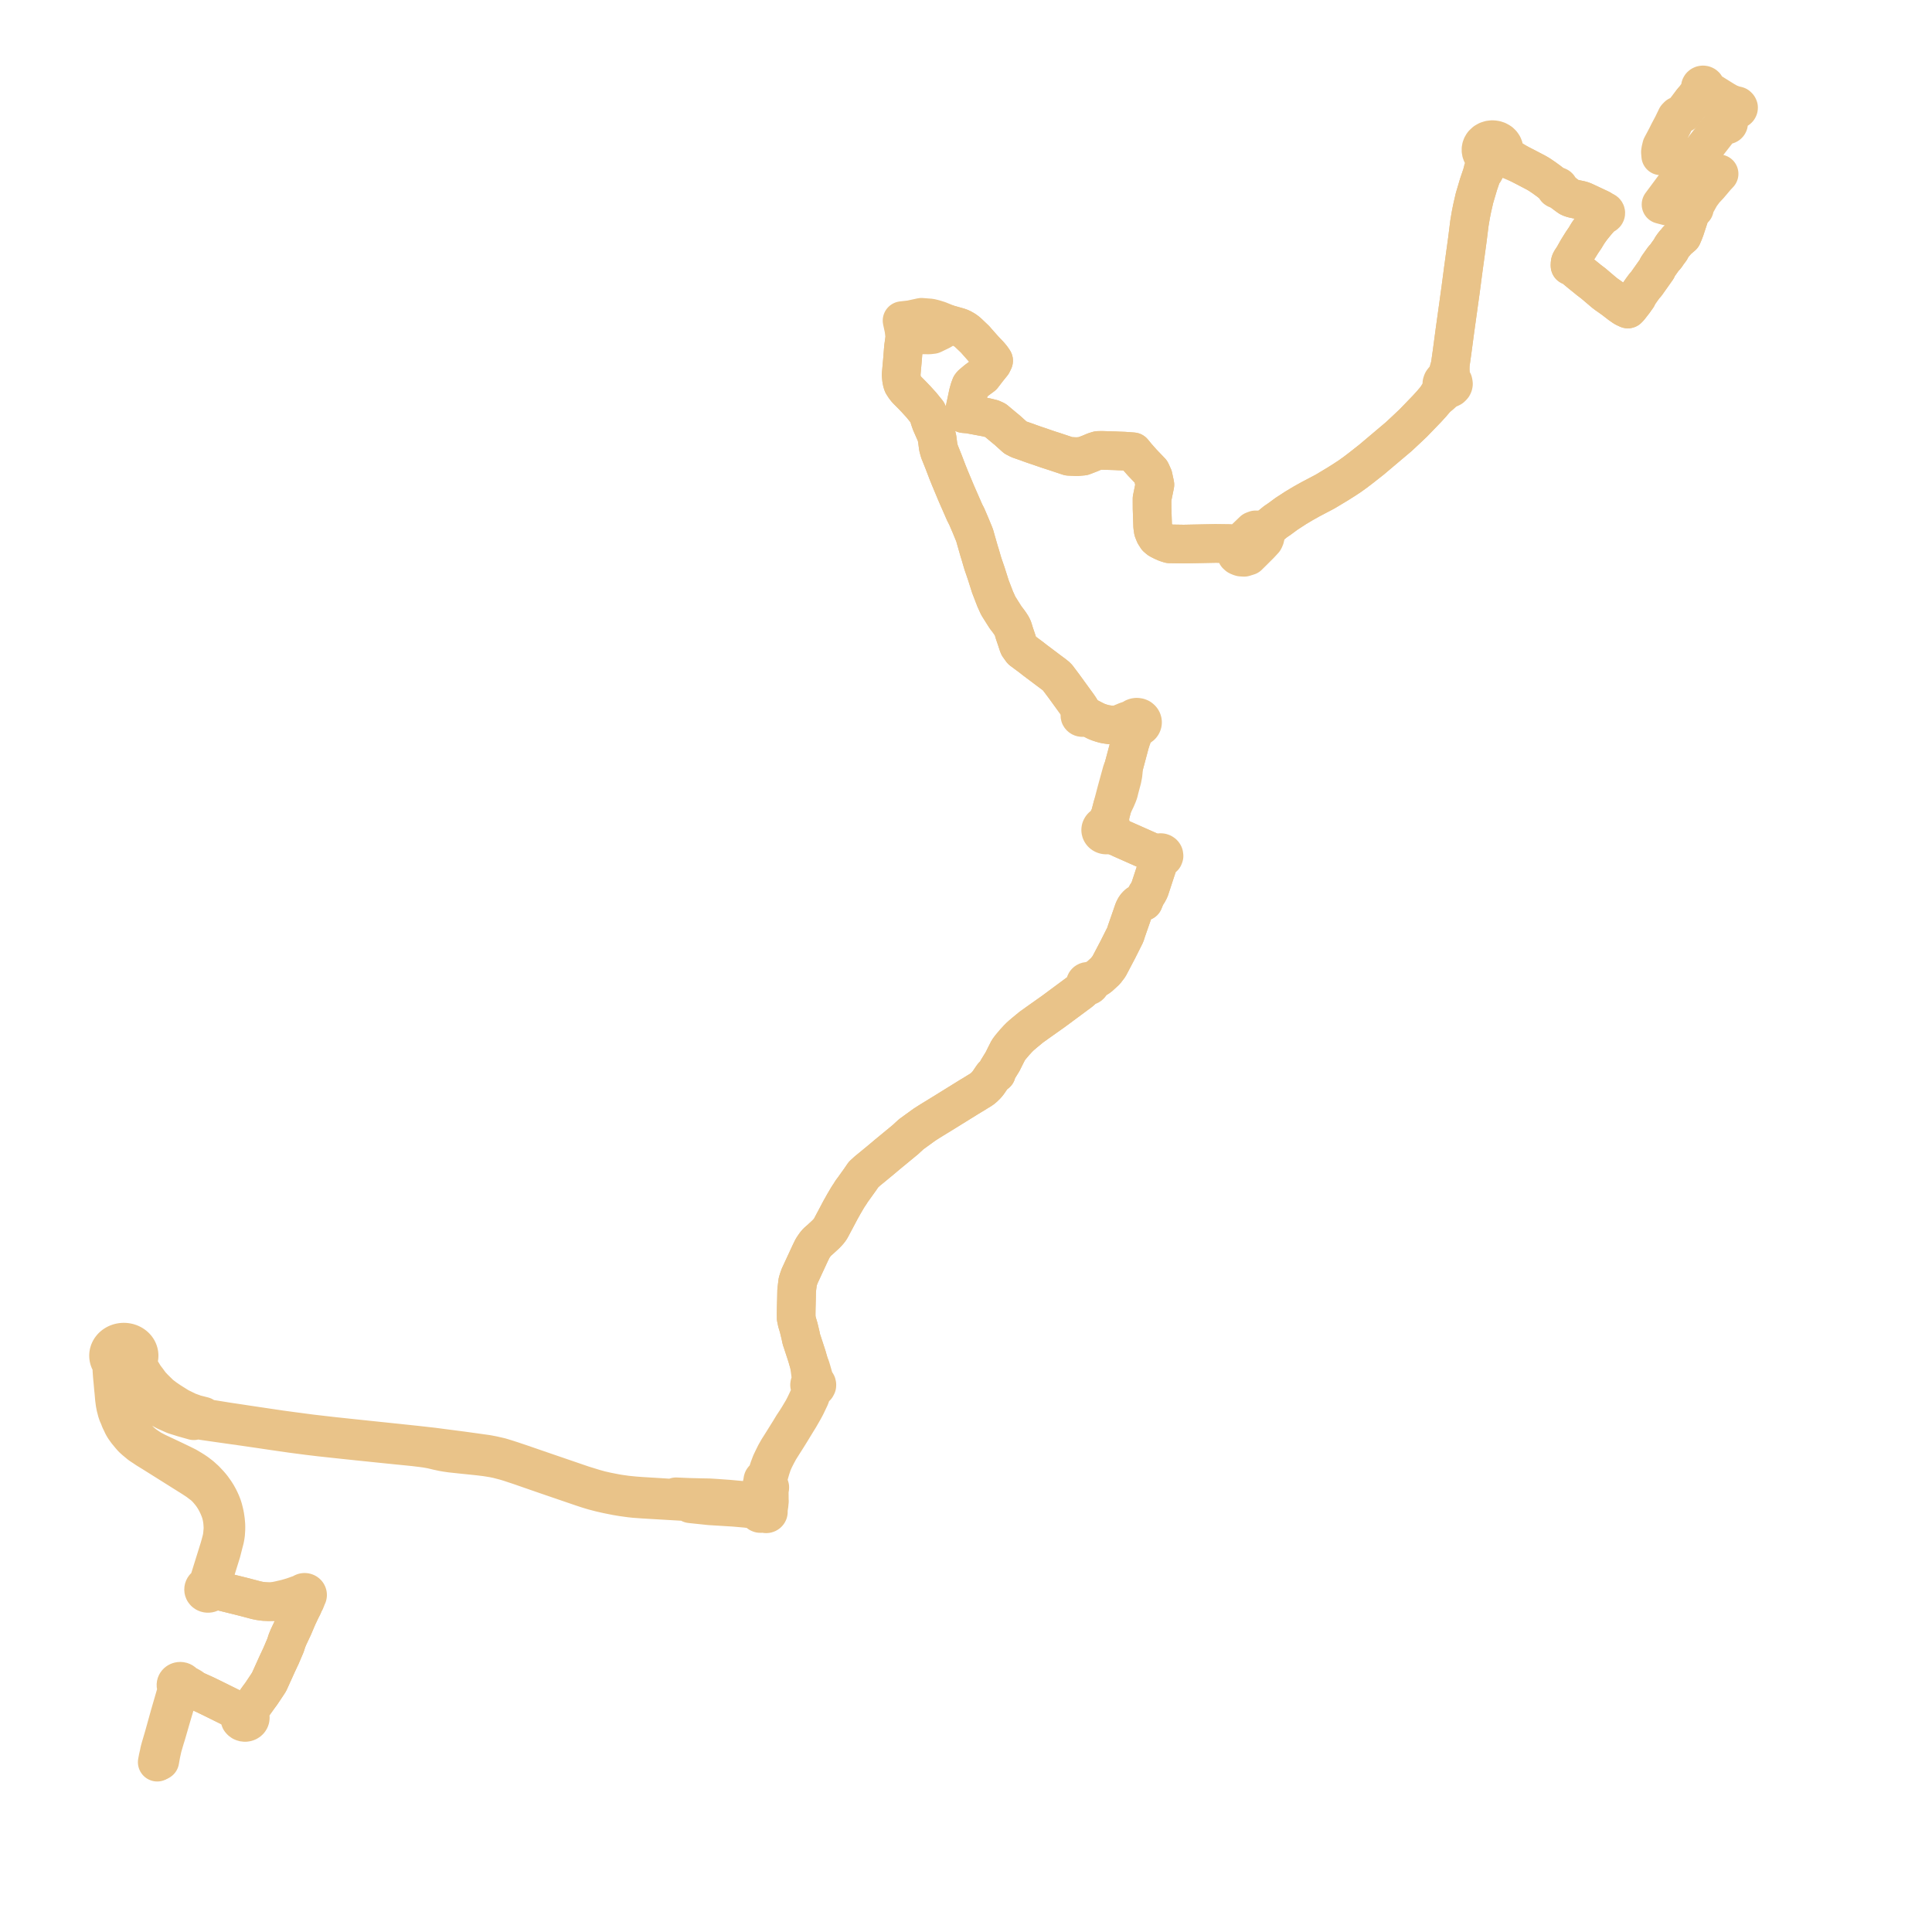     
<svg width="455.057" height="455.057" version="1.1"
     xmlns="http://www.w3.org/2000/svg">

  <title>Plan de ligne</title>
  <desc>Du 2013-08-26 au 9999-01-01</desc>

<path d='M 37.643 414.74 L 37.933 413.114 L 38.276 411.578 L 38.297 411.484 L 38.847 409.595 L 39.208 408.434 L 39.302 408.11 L 40.056 405.509 L 40.226 404.92 L 40.469 404.081 L 41.766 399.725 L 41.903 399.251 L 42.157 398.379 L 42.32 397.994 L 42.479 397.854 L 42.785 397.719 L 42.966 397.643 L 43.127 397.536 L 43.26 397.403 L 43.436 397.321 L 43.623 397.31 L 43.995 397.366 L 44.267 397.481 L 44.823 397.718 L 45.519 397.93 L 46.067 398.165 L 48.289 399.161 L 50.091 400.037 L 54.627 402.282 L 55.324 402.625 L 55.711 403.001 L 55.992 403.286 L 56.244 403.665 L 56.399 403.988 L 56.511 404.237 L 56.463 404.409 L 56.446 404.586 L 56.452 404.656 L 56.461 404.762 L 56.584 405.119 L 56.607 405.134 L 56.747 405.312 L 56.88 405.43 L 57.059 405.544 L 57.351 405.653 L 57.52 405.688 L 57.791 405.696 L 58.058 405.653 L 58.308 405.56 L 58.53 405.422 L 58.712 405.246 L 58.847 405.039 L 58.929 404.811 L 58.954 404.573 L 58.909 404.294 L 58.784 404.033 L 58.59 403.81 L 58.447 403.7 L 58.3 403.618 L 58.363 403.371 L 58.535 403.005 L 58.647 402.886 L 59.405 401.878 L 59.967 401.097 L 61.005 399.652 L 61.542 398.927 L 62.922 396.858 L 63.374 396.167 L 64.366 393.972 L 64.824 392.96 L 65.412 391.66 L 65.582 391.312 L 65.935 390.549 L 66.141 390.126 L 66.579 389.099 L 67.197 387.652 L 67.257 387.509 L 67.574 386.506 L 67.91 385.671 L 69.049 383.257 L 69.553 382.069 L 70.093 380.803 L 70.356 380.245 L 70.703 379.51 L 70.928 379.042 L 71.364 378.198 L 71.488 377.698 L 71.912 377.09 L 72.048 376.728 L 72.18 376.432 L 72.281 376.073 L 72.364 375.964 L 72.42 375.843 L 72.445 375.714 L 72.44 375.589 L 72.407 375.466 L 72.347 375.352 L 72.261 375.251 L 72.155 375.168 L 72.031 375.105 L 71.896 375.065 L 71.725 375.05 L 71.555 375.073 L 71.396 375.131 L 71.258 375.221 L 71.148 375.338 L 70.802 375.466 L 70.295 375.618 L 69.493 375.907 L 69.029 376.066 L 68.434 376.253 L 67.408 376.547 L 65.868 376.906 L 64.25 377.249 L 63.278 377.26 L 62.721 377.236 L 62.155 377.211 L 61.103 377.065 L 60.346 376.907 L 57.721 376.212 L 56.723 375.958 L 55.79 375.727 L 52.065 374.808 L 51.541 374.677 L 50.628 374.36 L 50.278 374.234 L 49.936 374.022 L 49.873 373.915 L 49.794 373.816 L 49.856 373.296 L 49.899 373.07 L 50.022 372.428 L 51.029 369.186 L 52.148 365.583 L 52.617 363.742 L 52.933 362.54 L 53.046 361.935 L 53.138 361.329 L 53.208 360.233 L 53.215 359.683 L 53.203 359.136 L 53.118 358.133 L 52.974 357.136 L 52.885 356.649 L 52.773 356.166 L 52.562 355.337 L 52.353 354.689 L 52.105 354.05 L 51.957 353.719 L 51.82 353.411 L 51.511 352.787 L 51.117 352.08 L 50.684 351.391 L 50.005 350.438 L 49.632 349.976 L 49.243 349.525 L 48.32 348.548 L 47.338 347.661 L 46.279 346.847 L 45.717 346.468 L 45.147 346.113 L 44.017 345.439 L 42.865 344.866 L 40.909 343.924 L 38.235 342.664 L 36.899 342.033 L 36.244 341.694 L 35.63 341.373 L 34.977 340.943 L 34.354 340.525 L 33.772 340.089 L 33.225 339.621 L 32.23 338.66 L 31.319 337.697 L 30.756 337 L 30.412 336.535 L 30.234 336.333 L 30.13 336.183 L 30.056 336.068 L 29.79 335.628 L 29.515 335.168 L 29.137 334.464 L 28.479 333.297 L 28.075 332.209 L 27.754 330.994 L 27.605 329.832 L 27.545 329.287 L 27.381 327.784 L 27.28 326.652 L 27.035 323.985 L 27.033 323.518 L 27.114 323.128 L 27.31 322.895 L 27.704 322.591 L 28.047 322.333 L 28.274 322.391 L 28.505 322.436 L 28.738 322.467 L 29.017 322.672 L 29.15 322.796 L 29.222 322.895 L 29.524 323.301 L 29.976 324.097 L 30.491 324.907 L 31.029 325.663 L 31.609 326.445 L 32.217 327.192 L 32.812 327.845 L 34.302 329.356 L 35.449 330.302 L 36.746 331.127 L 39.015 332.365 L 41.055 333.273 L 43.173 333.94 L 45.653 334.637 L 46.471 334.387 L 47.704 334.619 L 49.796 334.921 L 51.815 335.212 L 54.782 335.633 L 57.372 335.998 L 60.971 336.521 L 64.031 336.975 L 68.66 337.643 L 72.5 338.146 L 75.316 338.482 L 76.497 338.61 L 78.406 338.818 L 81.387 339.136 L 84.226 339.434 L 88.843 339.912 L 93.615 340.399 L 96.005 340.636 L 97.496 340.788 L 99.424 341.022 L 100.445 341.161 L 101.685 341.387 L 103.023 341.707 L 104.282 341.978 L 105.095 342.121 L 106.246 342.286 L 108.871 342.565 L 112.563 342.946 L 114.416 343.168 L 116.244 343.462 L 117.247 343.674 L 118.272 343.941 L 119.116 344.164 L 120.029 344.443 L 122.236 345.176 L 122.525 345.272 L 125.485 346.3 L 128.589 347.377 L 137.03 350.266 L 138.485 350.745 L 139.711 351.117 L 141.481 351.58 L 143.144 351.955 L 145.163 352.357 L 146.608 352.599 L 148.314 352.835 L 149.441 352.957 L 151.512 353.107 L 155.135 353.322 L 159.721 353.589 L 161.924 353.72 L 162.619 354.194 L 163.592 354.298 L 166.587 354.611 L 167.196 354.675 L 173.007 355.032 L 175.714 355.272 L 176.438 355.358 L 177.342 355.541 L 177.92 355.718 L 178.192 355.848 L 178.591 356.011 L 178.619 356.169 L 178.704 356.309 L 178.836 356.417 L 179.001 356.479 L 179.181 356.491 L 179.309 356.466 L 179.427 356.415 L 179.875 356.45 L 180.141 356.464 L 180.274 356.526 L 180.458 356.556 L 180.567 356.543 L 180.703 356.498 L 180.821 356.422 L 180.911 356.321 L 180.963 356.213 L 180.982 356.098 L 180.969 355.982 L 180.918 355.862 L 180.98 355.459 L 181.022 355.193 L 181.119 354.566 L 181.165 354.267 L 181.172 354.084 L 181.12 353.836 L 181.19 353.727 L 181.225 353.604 L 181.221 353.478 L 181.173 353.346 L 181.084 353.233 L 181.2 353.016 L 181.2 352.831 L 181.199 352.464 L 181.189 351.631 L 181.211 350.939 L 181.194 350.678 L 181.268 350.568 L 181.309 350.445 L 181.313 350.307 L 181.275 350.174 L 181.197 350.055 L 181.095 349.964 L 180.994 349.909 L 180.883 349.873 L 180.765 349.354 L 180.673 349.073 L 180.781 348.94 L 180.837 348.782 L 180.835 348.617 L 180.775 348.461 L 180.938 348.039 L 181.245 346.943 L 181.53 345.945 L 181.952 344.679 L 182.393 343.682 L 182.738 343.003 L 182.947 342.592 L 183.556 341.465 L 184.414 340.101 L 185.298 338.712 L 186.248 337.189 L 187.036 335.891 L 187.856 334.548 L 188.276 333.873 L 188.593 333.323 L 188.632 333.254 L 189.027 332.567 L 189.286 332.118 L 189.825 331.113 L 190.769 329.138 L 191.032 328.416 L 191.31 327.621 L 191.45 327.335 L 191.466 327.303 L 191.597 327.106 L 191.735 326.939 L 192.021 326.831 L 192.245 326.641 L 192.398 326.346 L 192.408 326.168 L 192.361 325.945 L 192.242 325.745 L 192.062 325.583 L 191.923 325.298 L 191.81 325.014 L 191.64 324.496 L 191.134 322.727 L 190.915 322.002 L 190.597 321.273 L 190.327 320.353 L 190.032 319.333 L 189.036 316.299 L 188.98 316.118 L 188.759 315.471 L 188.562 314.534 L 188.133 312.734 L 187.737 311.418 L 187.532 310.459 L 187.528 309.814 L 187.525 309.396 L 187.546 307.962 L 187.57 307.053 L 187.574 306.883 L 187.599 305.952 L 187.64 303.939 L 187.885 301.927 L 188.104 301.22 L 188.35 300.532 L 189.355 298.362 L 190.862 295.108 L 191.257 294.295 L 191.477 293.895 L 191.735 293.515 L 192.091 293.007 L 192.492 292.547 L 193.087 292.035 L 194.45 290.785 L 195.09 290.113 L 195.457 289.648 L 195.7 289.26 L 196.297 288.136 L 197.13 286.569 L 198.072 284.789 L 198.179 284.615 L 198.76 283.571 L 199.635 282.082 L 199.991 281.523 L 200.118 281.352 L 200.335 281.018 L 200.526 280.674 L 200.955 280.102 L 202.102 278.505 L 202.667 277.709 L 203.384 276.66 L 204.32 275.801 L 204.668 275.519 L 205.299 275.005 L 206.376 274.116 L 206.488 274.023 L 206.826 273.745 L 207.598 273.109 L 208.195 272.604 L 209.01 271.916 L 209.464 271.542 L 209.57 271.454 L 209.745 271.31 L 213.25 268.426 L 213.806 267.912 L 214.628 267.154 L 215.896 266.237 L 216.794 265.587 L 217.763 264.884 L 218.787 264.229 L 219.816 263.591 L 221.592 262.503 L 221.87 262.335 L 227.576 258.799 L 228.566 258.185 L 229.199 257.814 L 229.61 257.558 L 230.148 257.222 L 231.003 256.701 L 231.396 256.431 L 231.762 256.116 L 232.364 255.534 L 232.81 254.971 L 233.724 253.624 L 233.903 253.387 L 234.144 253.178 L 234.686 252.781 L 234.796 252.332 L 234.934 252.012 L 236.152 250.031 L 236.851 248.627 L 237.194 247.948 L 237.492 247.359 L 237.999 246.675 L 238.174 246.466 L 238.983 245.507 L 239.789 244.628 L 240.21 244.205 L 240.628 243.829 L 241.452 243.128 L 242.007 242.671 L 242.902 241.934 L 244.458 240.82 L 245.886 239.809 L 248.103 238.239 L 250.193 236.692 L 250.693 236.322 L 252.539 234.955 L 254.312 233.642 L 254.74 233.287 L 255.42 232.452 L 255.938 232.149 L 255.981 232.168 L 256.076 232.2 L 256.172 232.218 L 256.267 232.221 L 256.36 232.212 L 256.448 232.192 L 256.527 232.161 L 256.612 232.115 L 256.679 232.064 L 256.749 231.991 L 256.8 231.913 L 256.841 231.817 L 256.861 231.698 L 256.854 231.596 L 256.833 231.517 L 256.79 231.424 L 256.721 231.334 L 257.117 231.136 L 257.619 230.885 L 258.893 230.078 L 260.374 228.721 L 261.216 227.623 L 263.332 223.591 L 265.054 220.157 L 265.364 219.187 L 266.537 215.824 L 266.857 214.886 L 267.041 214.367 L 267.271 213.895 L 267.456 213.593 L 267.682 213.307 L 268.05 212.962 L 268.478 212.738 L 268.619 212.671 L 269.348 212.334 L 269.547 211.843 L 269.606 211.697 L 269.676 211.526 L 269.993 210.85 L 270.404 210.216 L 270.774 209.509 L 271.704 206.678 L 272.933 202.935 L 273.066 202.446 L 273.234 202.252 L 273.496 202.251 L 273.744 202.176 L 274.077 201.874 L 274.173 201.615 L 274.127 201.286 L 274.049 201.149 L 274.009 201.105 L 273.94 201.029 L 273.758 200.907 L 273.544 200.834 L 273.315 200.817 L 273.162 200.837 L 273.016 200.882 L 272.882 200.951 L 272.731 201.074 L 272.62 201.227 L 271.766 200.933 L 271.348 200.752 L 266.122 198.429 L 264.161 197.56 L 263.474 197.221 L 262.78 196.649 L 262.357 196.165 L 261.931 195.522 L 261.931 195.467 L 261.926 195.384 L 261.915 195.306 L 261.896 195.217 L 261.878 195.161 L 261.849 195.082 L 261.816 195.01 L 261.771 194.928 L 261.701 194.827 L 261.627 194.74 L 261.602 194.524 L 261.472 194.135 L 261.432 193.706 L 261.432 193.089 L 261.404 192.302 L 262.04 189.877 L 262.869 188.164 L 263.282 187.187 L 263.476 186.652 L 263.714 185.681 L 263.883 185.048 L 264.3 183.486 L 264.502 182.441 L 264.584 181.668 L 264.621 180.769 L 265.287 178.271 L 265.404 177.832 L 265.685 176.779 L 266.166 174.978 L 266.76 173.33 L 267.089 172.626 L 267.49 172.044 L 267.904 171.62 L 268.228 171.252 L 268.442 171.161 L 268.635 171.038 L 268.802 170.888 L 268.936 170.715 L 269.033 170.523 L 269.092 170.32 L 269.109 170.111 L 269.084 169.902 L 269.019 169.7 L 268.915 169.511 L 268.776 169.341 L 268.509 169.119 L 268.222 168.997 L 268.031 168.954 L 267.879 168.942 L 267.714 168.928 L 267.398 168.969 L 267.101 169.074 L 266.84 169.236 L 266.701 169.363 L 266.393 169.49 L 265.233 169.892 L 265 169.991 L 263.57 170.598 L 262.915 170.741 L 262.256 170.812 L 261.431 170.732 L 260.624 170.618 L 260.011 170.498 L 259.414 170.324 L 258.748 170.105 L 258.11 169.843 L 257.151 169.348 L 256.117 168.82 L 255.511 168.564 L 255.516 168.492 L 255.511 168.421 L 255.493 168.351 L 255.465 168.283 L 255.427 168.22 L 255.379 168.162 L 255.323 168.11 L 255.259 168.066 L 255.188 168.03 L 255.113 168.003 L 255.033 167.985 L 254.952 167.978 L 254.871 167.981 L 254.791 167.993 L 254.713 168.016 L 254.597 167.354 L 254.499 167.074 L 254.403 166.912 L 254.219 166.62 L 253.976 166.262 L 250.622 161.64 L 249.133 159.657 L 248.941 159.426 L 248.732 159.25 L 248.265 158.871 L 247.069 157.981 L 245.354 156.692 L 243.755 155.489 L 242.801 154.743 L 241.757 153.969 L 240.671 153.158 L 240.369 152.74 L 239.953 152.163 L 239.82 151.832 L 239.423 150.621 L 238.934 149.182 L 238.741 148.54 L 238.585 148.042 L 238.431 147.69 L 238.258 147.369 L 238.035 147.023 L 237.79 146.657 L 237.712 146.551 L 237.552 146.335 L 237.454 146.201 L 237.358 146.071 L 236.822 145.378 L 236.768 145.285 L 236.334 144.6 L 236.098 144.227 L 235.609 143.448 L 235.577 143.398 L 235.13 142.686 L 234.413 141.112 L 234.16 140.454 L 233.278 138.165 L 232.858 136.843 L 232.277 135.014 L 231.509 132.781 L 231.333 132.194 L 230.841 130.497 L 230.647 129.896 L 230.524 129.468 L 230.16 128.198 L 229.921 127.364 L 229.846 127.097 L 229.588 126.179 L 229.453 125.815 L 228.555 123.635 L 227.692 121.627 L 227.376 121.016 L 227.233 120.741 L 225.238 116.185 L 224.319 113.984 L 223.731 112.576 L 223.509 112.02 L 223.194 111.248 L 222.241 108.752 L 221.286 106.372 L 220.997 105.331 L 220.932 104.829 L 220.732 103.284 L 220.51 102.377 L 219.951 101.11 L 219.303 99.639 L 218.971 98.691 L 218.706 97.762 L 218.408 97.109 L 217.283 95.721 L 217.036 95.416 L 215.814 94.074 L 215.675 93.921 L 214.82 93.03 L 213.532 91.734 L 213.051 91.109 L 212.636 90.459 L 212.488 90.023 L 212.35 89.342 L 212.284 88.631 L 212.251 88.281 L 212.274 88.019 L 212.403 86.538 L 212.556 84.87 L 212.622 84.032 L 212.743 82.51 L 212.805 81.786 L 213.032 80.149 L 213.096 79.695 L 213.132 79.445 L 213.034 78.163 L 212.952 77.755 L 212.803 77.069 L 212.465 75.518 L 212.623 75.5 L 214.465 75.293 L 215.761 75.01 L 217.028 74.734 L 219.119 74.895 L 220 75.109 L 221.084 75.444 L 223.315 76.346 L 224.438 76.665 L 225.824 77.059 L 226.389 77.267 L 227.199 77.716 L 227.822 78.174 L 228.126 78.454 L 228.293 78.613 L 229.703 79.954 L 230.043 80.355 L 231.766 82.301 L 233.011 83.609 L 233.553 84.25 L 234.038 84.955 L 233.709 85.634 L 232.623 86.979 L 231.728 88.148 L 231.433 88.534 L 230.026 89.571 L 228.875 90.544 L 228.643 90.837 L 228.407 91.477 L 228.337 91.671 L 228.07 92.612 L 227.716 94.276 L 227.167 96.849 L 227.042 97.437 L 228.201 97.532 L 230.369 97.937 L 232.344 98.306 L 233.675 98.633 L 234.043 98.802 L 234.429 98.979 L 235.148 99.58 L 236.536 100.74 L 237.186 101.27 L 237.664 101.7 L 239.157 103.047 L 240.02 103.489 L 242.087 104.207 L 242.526 104.379 L 242.85 104.492 L 243.779 104.818 L 244.351 105.007 L 245.111 105.263 L 245.309 105.337 L 246.061 105.596 L 247.027 105.925 L 248.341 106.346 L 250.258 106.984 L 251.738 107.477 L 252.027 107.49 L 253.63 107.564 L 255.093 107.44 L 256.711 106.817 L 256.849 106.758 L 257.8 106.356 L 258.625 106.098 L 259.239 106.085 L 259.712 106.084 L 261.34 106.133 L 262.709 106.175 L 263.524 106.216 L 264.764 106.257 L 266.866 106.413 L 267.753 107.496 L 269.027 108.937 L 270.396 110.367 L 271.084 111.086 L 271.614 112.246 L 272.021 114.16 L 271.346 117.456 L 271.348 118.012 L 271.354 119.798 L 271.497 123.987 L 271.637 124.961 L 271.997 125.846 L 272.482 126.605 L 273.007 127.045 L 273.756 127.435 L 274.583 127.808 L 275.45 128.091 L 278.837 128.143 L 286.308 127.999 L 289.598 128.044 L 290.529 128.35 L 291.406 128.638 L 290.989 129.417 L 291.011 130.106 L 291.289 130.677 L 291.571 130.928 L 291.91 131.093 L 292.305 131.221 L 293.028 131.268 L 293.318 131.177 L 294.004 130.964 L 295.106 129.875 L 296.763 128.221 L 297.713 127.197 L 297.881 126.865 L 297.997 126.512 L 298.025 126.332 L 297.958 125.83 L 297.654 125.353 L 298.384 124.541 L 300.431 122.874 L 301.005 122.486 L 301.327 122.269 L 303.032 121.011 L 305.222 119.589 L 306.909 118.579 L 308.658 117.601 L 312.147 115.762 L 312.609 115.485 L 315.056 114.013 L 316.486 113.113 L 317.887 112.195 L 319.223 111.235 L 320.503 110.261 L 323.025 108.278 L 327.416 104.571 L 329.451 102.853 L 331.155 101.262 L 332.881 99.63 L 336.091 96.305 L 337.194 95.095 L 338.24 93.858 L 339.335 92.968 L 339.969 92.388 L 340.716 91.798 L 340.926 91.547 L 341.263 91.524 L 341.539 91.447 L 341.693 91.366 L 341.821 91.299 L 342.031 91.095 L 342.186 90.918 L 342.295 90.681 L 342.344 90.441 L 342.309 90.177 L 342.259 89.926 L 342.124 89.694 L 341.975 89.528 L 341.782 89.396 L 341.754 88.994 L 341.702 88.55 L 341.679 88.369 L 341.663 88.245 L 341.576 86.028 L 341.847 84.11 L 342.015 82.923 L 342.703 77.762 L 343.384 72.885 L 343.823 69.715 L 344.045 68.112 L 344.648 63.533 L 345.619 56.452 L 345.993 53.458 L 346.109 52.533 L 346.451 50.521 L 346.748 49.038 L 347.295 46.655 L 347.613 45.581 L 348.248 43.436 L 349.04 41.1 L 349.119 40.867 L 349.384 40.636 L 349.61 40.353 L 350.188 39.242 L 350.469 38.689 L 350.747 38.275 L 350.929 38.066 L 351.143 37.882 L 351.556 37.687 L 352.125 37.63 L 352.668 37.469 L 353.161 37.212 L 353.639 37.133 L 354.024 37.113 L 354.323 37.21 L 354.562 37.292 L 355.59 37.655 L 357.883 38.63 L 359.215 39.31 L 359.854 39.647 L 360.076 39.763 L 361.772 40.646 L 362.5 41.071 L 362.885 41.322 L 363.684 41.869 L 364.757 42.646 L 365.261 43.039 L 366.236 43.8 L 366.497 44.007 L 366.426 44.107 L 366.397 44.231 L 366.422 44.355 L 366.496 44.463 L 366.61 44.54 L 366.747 44.575 L 366.89 44.563 L 367.018 44.507 L 367.256 44.694 L 368.757 45.812 L 369.149 46.104 L 369.643 46.454 L 370.175 46.682 L 370.618 46.794 L 371.359 46.956 L 372.161 47.117 L 372.705 47.274 L 373.175 47.462 L 375.085 48.358 L 376.3 48.928 L 376.687 49.109 L 376.736 49.133 L 377.06 49.293 L 377.271 49.533 L 377.507 49.808 L 377.464 49.834 L 377.424 49.865 L 377.389 49.899 L 377.357 49.936 L 377.331 49.976 L 377.31 50.019 L 377.294 50.062 L 377.284 50.108 L 377.28 50.154 L 377.281 50.2 L 377.289 50.246 L 377.302 50.291 L 377.321 50.334 L 377.345 50.375 L 377.374 50.414 L 377.407 50.449 L 377.445 50.481 L 377.486 50.509 L 377.532 50.533 L 377.579 50.553 L 376.217 52.079 L 375.691 52.72 L 375.167 53.36 L 374.968 53.615 L 374.739 53.911 L 374.295 54.535 L 374.065 54.858 L 373.295 56.129 L 372.674 57.028 L 372.477 57.343 L 372.035 58.052 L 371.58 58.781 L 370.619 60.49 L 370.122 61.236 L 369.913 61.612 L 369.841 61.83 L 369.789 62.279 L 369.8 62.602 L 370.199 62.731 L 370.383 62.844 L 370.502 62.926 L 370.62 63.008 L 370.876 63.206 L 372.339 64.417 L 373.809 65.603 L 374.262 65.976 L 374.85 66.422 L 375.299 66.762 L 375.714 67.115 L 377.836 68.921 L 378.513 69.435 L 378.87 69.675 L 379.467 70.101 L 380.057 70.524 L 381.588 71.704 L 382.491 72.333 L 382.832 72.518 L 383.413 72.785 L 383.808 72.367 L 383.926 72.215 L 384.538 71.428 L 384.885 70.981 L 385.224 70.495 L 385.621 69.943 L 385.869 69.394 L 386.718 68.176 L 387.366 67.301 L 387.763 66.864 L 390.26 63.334 L 390.429 62.901 L 390.604 62.634 L 391.258 61.708 L 391.788 60.959 L 392.372 60.325 L 392.808 59.67 L 393.454 58.803 L 393.693 58.314 L 394.011 57.851 L 394.427 57.303 L 394.745 56.989 L 395.056 56.574 L 395.416 56.29 L 396.245 55.58 L 396.619 54.692 L 396.88 54.004 L 397.27 52.821 L 397.535 52.021 L 397.713 51.482 L 398.153 50.114 L 398.151 49.56 L 398.6 49.355 L 399.092 49.13 L 399.13 48.922 L 399.218 48.432 L 400.16 46.737 L 400.513 46.102 L 401.477 44.791 L 402.578 43.619 L 404.233 41.663 L 404.911 40.941 L 404.22 40.819 L 400.401 40.208 L 398.857 39.891 L 397.925 39.507 L 398.345 38.732 L 398.429 38.191 L 399.087 37.75 L 399.541 37.353 L 399.977 36.746 L 400.223 36.402 L 400.558 35.967 L 400.803 35.663 L 401.499 34.758 L 402.65 33.281 L 404.371 31.075 L 405.161 30.098 L 405.566 29.599 L 406.075 29.257 L 406.249 29.178 L 406.33 29.291 L 406.448 29.376 L 406.591 29.423 L 406.734 29.428 L 406.871 29.395 L 406.99 29.327 L 407.082 29.231 L 407.136 29.115 L 407.148 28.99 L 407.117 28.869 L 407.047 28.761 L 406.943 28.677 L 406.99 28.467 L 407.059 28.227 L 407.153 28.038 L 407.505 27.52 L 407.948 26.905 L 408.366 26.325 L 408.665 25.951 L 408.83 25.82 L 408.995 25.832 L 409.157 25.8 L 409.299 25.726 L 409.41 25.617 L 409.48 25.474 L 409.495 25.318 L 409.407 25.127 L 409.212 24.938 L 409.04 24.888 L 408.859 24.89 L 408.497 24.795 L 408.175 24.677 L 407.898 24.551 L 407.291 24.35 L 406.013 23.62 L 403.94 22.325 L 402.313 21.306 L 401.638 20.882 L 401.726 20.725 L 401.755 20.552 L 401.722 20.379 L 401.629 20.224 L 401.486 20.102 L 401.31 20.025 L 401.114 20 L 400.92 20.029 L 400.746 20.11 L 400.608 20.234 L 400.519 20.391 L 400.49 20.565 L 400.523 20.738 L 400.616 20.894 L 400.76 21.016 L 400.32 21.605 L 399.201 23.105 L 398.587 23.863' fill='transparent' stroke='#e9c389' stroke-linecap='round' stroke-linejoin='round' stroke-width='9.101'/><path d='M 398.587 23.863 L 398.138 24.416 L 396.403 26.702 L 395.887 26.95 L 395.211 27.275 L 394.864 27.634 L 393.992 29.442 L 393.1 31.121 L 392.667 31.99 L 392.518 32.29 L 392.175 32.935 L 392.064 33.144 L 391.367 34.456 L 391.174 35.255 L 391.087 35.815 L 391.124 36.26 L 391.161 36.709 L 391.523 36.693 L 392 36.671 L 393.491 36.638 L 393.671 36.634 L 395.149 36.581 L 395.684 36.629 L 396.191 36.792 L 397.922 37.874 L 398.429 38.191 L 398.345 38.732 L 397.925 39.507 L 396.682 41.065 L 394.085 44.319 L 392.248 46.794 L 391.963 47.177 L 391.234 48.16 L 392.487 48.489 L 392.966 48.613 L 393.589 48.724 L 394.401 48.889 L 394.773 48.963 L 394.955 48.997 L 396.575 49.307 L 397.516 49.496 L 398.151 49.56 L 398.153 50.114 L 397.713 51.482 L 397.27 52.821 L 396.88 54.004 L 396.619 54.692 L 396.245 55.58 L 395.416 56.29 L 395.056 56.574 L 394.745 56.989 L 394.427 57.303 L 394.011 57.851 L 393.693 58.314 L 393.607 58.49 L 393.454 58.803 L 392.808 59.67 L 392.372 60.325 L 391.788 60.959 L 390.604 62.634 L 390.429 62.901 L 390.26 63.334 L 388.823 65.366 L 387.763 66.864 L 387.366 67.301 L 386.718 68.176 L 385.869 69.394 L 385.621 69.943 L 385.224 70.495 L 384.885 70.981 L 383.926 72.215 L 383.808 72.367 L 383.413 72.785 L 382.832 72.518 L 382.491 72.333 L 381.588 71.704 L 380.057 70.524 L 379.467 70.101 L 378.87 69.675 L 378.513 69.435 L 377.836 68.921 L 375.299 66.762 L 374.85 66.422 L 374.262 65.976 L 373.809 65.603 L 372.339 64.417 L 370.876 63.206 L 370.62 63.008 L 370.502 62.926 L 370.383 62.844 L 370.199 62.731 L 369.8 62.602 L 369.789 62.279 L 369.841 61.83 L 369.913 61.612 L 370.122 61.236 L 370.309 60.955 L 370.619 60.49 L 371.58 58.781 L 372.035 58.052 L 372.477 57.343 L 372.674 57.028 L 373.295 56.129 L 373.893 55.142 L 374.065 54.858 L 374.295 54.535 L 374.739 53.911 L 374.968 53.615 L 375.167 53.36 L 375.691 52.72 L 376.217 52.079 L 377.579 50.553 L 377.632 50.568 L 377.687 50.578 L 377.743 50.582 L 377.798 50.58 L 377.854 50.573 L 377.907 50.56 L 377.959 50.541 L 378.008 50.517 L 378.054 50.487 L 378.096 50.453 L 378.132 50.414 L 378.163 50.373 L 378.189 50.328 L 378.208 50.281 L 378.22 50.232 L 378.226 50.182 L 378.224 50.132 L 378.217 50.082 L 378.202 50.034 L 378.18 49.984 L 378.15 49.937 L 378.113 49.894 L 378.072 49.856 L 378.024 49.822 L 377.972 49.795 L 377.916 49.773 L 377.858 49.758 L 377.798 49.749 L 377.738 49.748 L 377.677 49.753 L 377.618 49.765 L 377.561 49.783 L 377.507 49.808 L 377.271 49.533 L 377.06 49.293 L 376.736 49.133 L 376.687 49.109 L 376.3 48.928 L 375.085 48.358 L 373.175 47.462 L 372.705 47.274 L 372.161 47.117 L 371.359 46.956 L 370.618 46.794 L 370.175 46.682 L 369.643 46.454 L 369.149 46.104 L 368.757 45.812 L 367.256 44.694 L 367.018 44.507 L 367.099 44.434 L 367.151 44.341 L 367.17 44.24 L 367.154 44.139 L 367.105 44.046 L 367.026 43.97 L 366.898 43.91 L 366.753 43.896 L 366.613 43.93 L 366.497 44.007 L 366.236 43.8 L 364.757 42.646 L 363.684 41.869 L 362.885 41.322 L 362.5 41.071 L 361.772 40.646 L 359.854 39.647 L 359.215 39.31 L 358.171 38.777 L 357.883 38.63 L 355.78 37.361 L 354.932 36.751 L 354.8 36.624 L 354.573 36.366 L 354.399 36.054 L 354.242 35.533 L 354.247 35.088 L 354.159 34.649 L 354.068 34.438 L 353.98 34.232 L 353.716 33.852 L 353.369 33.513 L 352.954 33.239 L 352.488 33.039 L 351.987 32.921 L 351.47 32.888 L 350.885 32.958 L 350.331 33.137 L 349.833 33.416 L 349.33 33.883 L 349.11 34.203 L 348.948 34.549 L 348.849 34.914 L 348.816 35.287 L 348.849 35.66 L 348.948 36.024 L 349.109 36.37 L 349.402 36.775 L 349.781 37.12 L 349.886 37.478 L 349.911 37.706 L 349.906 37.902 L 349.799 38.475 L 349.566 39.227 L 349.31 39.936 L 349.231 40.233 L 349.119 40.867 L 349.04 41.1 L 348.445 42.854 L 348.248 43.436 L 347.613 45.581 L 347.295 46.655 L 346.748 49.038 L 346.451 50.521 L 346.109 52.533 L 345.695 55.842 L 345.619 56.452 L 344.648 63.533 L 344.045 68.112 L 343.553 71.664 L 343.384 72.885 L 342.703 77.762 L 342.015 82.923 L 341.576 86.028 L 341.069 87.711 L 340.932 88.165 L 340.9 88.247 L 340.82 88.459 L 340.65 88.91 L 340.532 89.22 L 340.294 89.327 L 340.08 89.449 L 339.883 89.664 L 339.759 89.855 L 339.677 90.061 L 339.614 90.285 L 339.649 90.513 L 339.71 90.741 L 339.829 91.001 L 339.744 91.293 L 339.554 91.673 L 339.351 91.996 L 338.914 92.735 L 338.24 93.858 L 337.194 95.095 L 336.091 96.305 L 333.494 98.995 L 332.881 99.63 L 331.155 101.262 L 329.451 102.853 L 323.025 108.278 L 320.503 110.261 L 319.223 111.235 L 318.269 111.92 L 317.887 112.195 L 316.486 113.113 L 315.056 114.013 L 312.147 115.762 L 308.658 117.601 L 306.909 118.579 L 305.222 119.589 L 303.032 121.011 L 301.327 122.269 L 300.431 122.874 L 299.197 123.878 L 298.384 124.541 L 297.654 125.353 L 297.165 124.993 L 296.579 124.806 L 295.722 124.801 L 295.194 125 L 291.406 128.638 L 289.598 128.044 L 287.322 128.013 L 286.308 127.999 L 278.837 128.143 L 275.45 128.091 L 274.583 127.808 L 273.756 127.435 L 273.007 127.045 L 272.482 126.605 L 271.997 125.846 L 271.637 124.961 L 271.497 123.987 L 271.354 119.798 L 271.348 118.012 L 271.346 117.456 L 272.021 114.16 L 271.614 112.246 L 271.084 111.086 L 269.027 108.937 L 267.753 107.496 L 267.379 107.039 L 266.866 106.413 L 264.764 106.257 L 263.524 106.216 L 262.709 106.175 L 259.712 106.084 L 259.239 106.085 L 258.625 106.098 L 257.8 106.356 L 256.849 106.758 L 256.711 106.817 L 255.748 107.188 L 255.093 107.44 L 253.63 107.564 L 252.027 107.49 L 251.738 107.477 L 250.258 106.984 L 248.341 106.346 L 247.027 105.925 L 246.061 105.596 L 245.309 105.337 L 245.111 105.263 L 244.351 105.007 L 243.779 104.818 L 242.85 104.492 L 242.526 104.379 L 242.087 104.207 L 240.02 103.489 L 239.157 103.047 L 237.664 101.7 L 237.186 101.27 L 236.536 100.74 L 235.148 99.58 L 234.429 98.979 L 233.675 98.633 L 232.344 98.306 L 230.369 97.937 L 228.201 97.532 L 227.042 97.437 L 227.167 96.849 L 227.563 94.994 L 228.07 92.612 L 228.337 91.671 L 228.407 91.477 L 228.643 90.837 L 228.875 90.544 L 230.026 89.571 L 231.433 88.534 L 231.728 88.148 L 232.623 86.979 L 232.872 86.671 L 233.709 85.634 L 234.038 84.955 L 233.553 84.25 L 233.011 83.609 L 231.766 82.301 L 230.043 80.355 L 229.703 79.954 L 229.393 79.66 L 228.293 78.613 L 228.126 78.454 L 227.822 78.174 L 227.199 77.716 L 226.389 77.267 L 225.824 77.059 L 224.438 76.665 L 223.315 76.346 L 222.779 77.131 L 221.633 77.846 L 220.622 78.335 L 219.763 78.75 L 219.682 78.789 L 218.872 78.885 L 217.411 78.879 L 214.067 78.184 L 213.458 78.129 L 213.034 78.163 L 213.132 79.445 L 213.096 79.695 L 213.032 80.149 L 212.958 80.678 L 212.805 81.786 L 212.743 82.51 L 212.622 84.032 L 212.556 84.87 L 212.403 86.538 L 212.274 88.019 L 212.251 88.281 L 212.35 89.342 L 212.488 90.023 L 212.636 90.459 L 213.051 91.109 L 213.532 91.734 L 214.82 93.03 L 215.675 93.921 L 215.814 94.074 L 217.036 95.416 L 217.283 95.721 L 218.408 97.109 L 218.706 97.762 L 218.971 98.691 L 219.303 99.639 L 220.51 102.377 L 220.732 103.284 L 220.932 104.829 L 220.997 105.331 L 221.286 106.372 L 222.241 108.752 L 222.89 110.451 L 223.194 111.248 L 223.509 112.02 L 223.731 112.576 L 225.238 116.185 L 227.233 120.741 L 227.376 121.016 L 227.692 121.627 L 228.555 123.635 L 228.705 123.998 L 229.453 125.815 L 229.588 126.179 L 229.846 127.097 L 229.921 127.364 L 230.524 129.468 L 230.647 129.896 L 230.841 130.497 L 231.333 132.194 L 231.509 132.781 L 232.277 135.014 L 232.858 136.843 L 233.082 137.548 L 233.278 138.165 L 234.413 141.112 L 235.13 142.686 L 235.577 143.398 L 235.609 143.448 L 236.098 144.227 L 236.334 144.6 L 236.768 145.285 L 236.822 145.378 L 237.358 146.071 L 237.454 146.201 L 237.712 146.551 L 237.79 146.657 L 238.035 147.023 L 238.258 147.369 L 238.431 147.69 L 238.585 148.042 L 238.741 148.54 L 238.934 149.182 L 239.116 149.717 L 239.423 150.621 L 239.82 151.832 L 239.953 152.163 L 240.671 153.158 L 241.757 153.969 L 242.801 154.743 L 243.755 155.489 L 247.069 157.981 L 248.265 158.871 L 248.732 159.25 L 248.941 159.426 L 249.133 159.657 L 250.622 161.64 L 253.976 166.262 L 254.219 166.62 L 254.403 166.912 L 254.499 167.074 L 254.597 167.354 L 254.713 168.016 L 254.634 168.051 L 254.561 168.096 L 254.497 168.15 L 254.443 168.213 L 254.4 168.282 L 254.37 168.356 L 254.353 168.433 L 254.349 168.512 L 254.359 168.59 L 254.382 168.666 L 254.419 168.738 L 254.467 168.804 L 254.526 168.863 L 254.593 168.912 L 254.668 168.952 L 254.748 168.982 L 254.833 169.001 L 254.918 169.008 L 255.003 169.005 L 255.086 168.99 L 255.166 168.965 L 255.242 168.93 L 255.31 168.886 L 255.371 168.834 L 255.422 168.774 L 255.463 168.708 L 255.493 168.638 L 255.511 168.564 L 256.117 168.82 L 256.699 169.117 L 257.151 169.348 L 258.11 169.843 L 258.748 170.105 L 259.414 170.324 L 260.011 170.498 L 260.624 170.618 L 261.431 170.732 L 262.256 170.812 L 262.915 170.741 L 263.57 170.598 L 265.23 170.474 L 265.816 170.494 L 266.135 170.548 L 266.414 170.633 L 266.544 170.687 L 266.668 170.857 L 267.065 171.15 L 266.988 171.493 L 266.882 171.928 L 266.798 172.192 L 266.669 172.761 L 266.166 174.978 L 265.685 176.779 L 265.404 177.832 L 264.815 180.041 L 264.621 180.769 L 264.261 181.64 L 263.261 185.271 L 262.992 186.26 L 262.917 186.537 L 262.04 189.877 L 261.404 192.302 L 261.08 192.841 L 260.742 193.538 L 260.557 193.838 L 260.365 194.067 L 260.012 194.424 L 259.945 194.455 L 259.849 194.506 L 259.777 194.553 L 259.743 194.575 L 259.653 194.646 L 259.567 194.728 L 259.511 194.791 L 259.452 194.868 L 259.386 194.974 L 259.328 195.097 L 259.303 195.164 L 259.281 195.245 L 259.26 195.353 L 259.251 195.467 L 259.252 195.537 L 259.26 195.631 L 259.283 195.75 L 259.326 195.881 L 259.36 195.959 L 259.4 196.033 L 259.435 196.09 L 259.488 196.163 L 259.527 196.211 L 259.587 196.275 L 259.655 196.338 L 259.744 196.409 L 259.865 196.486 L 259.94 196.525 L 260.035 196.568 L 260.127 196.601 L 260.217 196.627 L 260.315 196.649 L 260.396 196.662 L 260.516 196.673 L 260.632 196.674 L 260.752 196.666 L 260.837 196.654 L 260.916 196.639 L 260.997 196.619 L 261.1 196.586 L 261.227 196.533 L 261.8 196.724 L 262.425 196.875 L 263.474 197.221 L 264.161 197.56 L 266.122 198.429 L 270.849 200.525 L 271.348 200.752 L 271.766 200.933 L 272.62 201.227 L 272.543 201.486 L 272.555 201.581 L 272.577 201.751 L 272.718 201.988 L 272.948 202.163 L 273.234 202.252 L 273.066 202.446 L 272.933 202.935 L 272.729 203.558 L 270.843 209.299 L 270.774 209.509 L 270.404 210.216 L 269.993 210.85 L 269.676 211.526 L 269.606 211.697 L 269.547 211.843 L 269.348 212.334 L 268.619 212.671 L 268.478 212.738 L 268.05 212.962 L 267.682 213.307 L 267.456 213.593 L 267.271 213.895 L 267.182 214.077 L 267.041 214.367 L 266.857 214.886 L 266.537 215.824 L 265.364 219.187 L 265.054 220.157 L 263.967 222.326 L 263.332 223.591 L 261.216 227.623 L 260.525 228.524 L 260.374 228.721 L 258.893 230.078 L 257.619 230.885 L 257.117 231.136 L 256.721 231.334 L 256.698 231.31 L 256.607 231.238 L 256.536 231.199 L 256.429 231.159 L 256.335 231.14 L 256.239 231.135 L 256.124 231.145 L 256.036 231.167 L 255.934 231.209 L 255.873 231.246 L 255.808 231.296 L 255.715 231.403 L 255.678 231.469 L 255.655 231.526 L 255.636 231.6 L 255.63 231.676 L 255.633 231.732 L 255.647 231.806 L 255.672 231.875 L 255.702 231.934 L 255.752 232.003 L 255.806 232.059 L 255.865 232.105 L 255.938 232.149 L 255.42 232.452 L 254.74 233.287 L 254.312 233.642 L 252.539 234.955 L 250.193 236.692 L 248.103 238.239 L 245.886 239.809 L 244.458 240.82 L 242.902 241.934 L 242.007 242.671 L 241.452 243.128 L 240.628 243.829 L 240.21 244.205 L 239.789 244.628 L 238.983 245.507 L 238.174 246.466 L 237.999 246.675 L 237.492 247.359 L 237.194 247.948 L 236.851 248.627 L 236.152 250.031 L 234.934 252.012 L 234.796 252.332 L 234.686 252.781 L 234.144 253.178 L 233.903 253.387 L 233.724 253.624 L 232.81 254.971 L 232.364 255.534 L 231.762 256.116 L 231.396 256.431 L 231.003 256.701 L 230.148 257.222 L 229.199 257.814 L 228.566 258.185 L 227.576 258.799 L 225.24 260.247 L 221.87 262.335 L 221.592 262.503 L 219.816 263.591 L 218.787 264.229 L 217.763 264.884 L 216.794 265.587 L 214.628 267.154 L 213.806 267.912 L 213.25 268.426 L 211.372 269.971 L 209.745 271.31 L 209.57 271.454 L 209.464 271.542 L 209.01 271.916 L 208.195 272.604 L 207.598 273.109 L 206.826 273.745 L 206.488 274.023 L 206.376 274.116 L 205.299 275.005 L 204.32 275.801 L 203.384 276.66 L 202.667 277.709 L 202.102 278.505 L 200.955 280.102 L 200.526 280.674 L 200.335 281.018 L 200.118 281.352 L 199.991 281.523 L 199.635 282.082 L 198.76 283.571 L 198.179 284.615 L 198.072 284.789 L 197.13 286.569 L 195.7 289.26 L 195.457 289.648 L 195.09 290.113 L 194.45 290.785 L 193.087 292.035 L 192.492 292.547 L 192.091 293.007 L 191.735 293.515 L 191.477 293.895 L 191.257 294.295 L 190.862 295.108 L 188.35 300.532 L 188.104 301.22 L 187.885 301.927 L 187.64 303.939 L 187.599 305.952 L 187.593 306.204 L 187.574 306.883 L 187.57 307.053 L 187.546 307.962 L 187.525 309.396 L 187.532 310.459 L 187.737 311.418 L 188.133 312.734 L 188.562 314.534 L 188.759 315.471 L 188.98 316.118 L 189.036 316.299 L 190.032 319.333 L 190.327 320.353 L 190.597 321.273 L 190.889 323.317 L 190.957 323.939 L 191.102 325.023 L 191.084 325.301 L 190.992 325.608 L 190.822 325.777 L 190.716 325.982 L 190.681 326.205 L 190.726 326.439 L 190.85 326.648 L 190.934 327.057 L 190.968 327.223 L 190.941 327.566 L 190.751 328.37 L 190.522 329.075 L 190.316 329.519 L 190.015 330.168 L 189.578 331.079 L 189.081 332.038 L 188.033 333.791 L 187.622 334.445 L 187.132 335.195 L 186.75 335.768 L 185.97 337.059 L 185.009 338.598 L 184.136 339.997 L 183.269 341.363 L 182.631 342.492 L 182.096 343.577 L 181.616 344.575 L 181.138 345.847 L 180.834 346.785 L 180.449 347.895 L 180.314 348.186 L 180.128 348.195 L 179.954 348.254 L 179.81 348.358 L 179.71 348.496 L 179.663 348.656 L 179.675 348.823 L 179.746 348.978 L 179.53 349.402 L 179.301 350.626 L 178.993 352.239 L 178.935 353.125 L 178.826 353.342 L 178.823 353.5 L 178.454 353.574 L 177.992 353.596 L 177.097 353.605 L 175.928 353.493 L 175.161 353.42 L 171.536 353.093 L 168.602 352.881 L 167.01 352.785 L 165.448 352.759 L 162.293 352.682 L 159.219 352.551 L 158.579 352.902 L 155.255 352.689 L 151.355 352.451 L 151.024 352.431 L 149.541 352.322 L 147.669 352.136 L 145.752 351.868 L 144.817 351.703 L 142.978 351.343 L 141.376 350.979 L 140.005 350.599 L 137.222 349.74 L 128.199 346.649 L 125.707 345.79 L 122.743 344.768 L 120.41 343.987 L 119.294 343.627 L 117.894 343.2 L 116.104 342.786 L 114.745 342.528 L 111.088 342.015 L 108.766 341.695 L 104.397 341.13 L 102.031 340.818 L 98.257 340.392 L 96.937 340.252 L 95.045 340.051 L 93.083 339.843 L 83.003 338.789 L 78.227 338.279 L 73.431 337.726 L 72.244 337.57 L 68.811 337.117 L 66.037 336.74 L 63.094 336.304 L 58.418 335.609 L 55.794 335.209 L 53.704 334.902 L 50.387 334.366 L 48.575 334.096 L 47.897 333.56 L 45.928 333.058 L 44.312 332.472 L 43.379 332.017 L 42.165 331.424 L 39.997 330.061 L 38.909 329.316 L 37.787 328.468 L 36.256 326.964 L 35.462 326.115 L 34.633 324.983 L 34.061 324.246 L 33.466 323.264 L 33.091 322.656 L 32.648 321.874 L 32.421 321.397 L 32.355 321.238 L 32.295 320.881 L 32.449 320.613 L 32.574 320.333 L 32.673 320.025 L 32.737 319.709 L 32.765 319.389 L 32.756 319.069 L 32.711 318.75 L 32.629 318.438 L 32.504 318.116 L 32.367 317.852 L 32.204 317.599 L 32.014 317.362 L 31.802 317.14 L 31.566 316.937 L 31.294 316.741 L 31.001 316.57 L 30.692 316.426 L 30.367 316.308 L 30.032 316.219 L 29.706 316.162 L 29.687 316.159 L 29.338 316.129 L 28.988 316.129 L 28.951 316.132 L 28.639 316.159 L 28.294 316.219 L 27.959 316.308 L 27.634 316.426 L 27.324 316.571 L 26.993 316.767 L 26.689 316.994 L 26.415 317.25 L 26.175 317.53 L 25.971 317.833 L 25.806 318.153 L 25.682 318.487 L 25.601 318.832 L 25.567 319.122 L 25.563 319.415 L 25.589 319.707 L 25.645 319.995 L 25.732 320.278 L 25.847 320.552 L 25.963 320.77 L 26.098 320.979 L 26.249 321.179 L 26.348 321.938 L 26.35 322.25 L 26.356 322.747 L 26.398 323.325 L 26.458 324.134 L 26.617 325.798 L 26.703 326.807 L 26.804 327.783 L 26.951 329.45 L 27.095 330.544 L 27.25 331.355 L 27.405 331.945 L 27.542 332.472 L 27.746 333.067 L 28.065 333.776 L 28.223 334.211 L 28.342 334.511 L 28.554 334.917 L 28.716 335.264 L 28.818 335.509 L 28.956 335.775 L 29.069 335.971 L 29.272 336.316 L 29.68 336.884 L 29.889 337.176 L 30.672 338.125 L 31.206 338.735 L 31.807 339.279 L 33.012 340.276 L 33.823 340.81 L 34.589 341.323 L 36.168 342.296 L 42.384 346.2 L 45.301 348.032 L 46.004 348.49 L 46.645 348.916 L 47.302 349.423 L 47.965 349.91 L 48.728 350.657 L 49.376 351.415 L 49.865 352.033 L 50.292 352.662 L 50.682 353.293 L 51.022 353.932 L 51.405 354.718 L 51.731 355.512 L 51.907 355.993 L 52.074 356.545 L 52.27 357.358 L 52.413 358.282 L 52.472 359.038 L 52.513 359.726 L 52.502 360.277 L 52.41 361.313 L 52.348 361.921 L 52.167 362.743 L 51.922 363.668 L 51.673 364.559 L 49.613 371.171 L 49.263 372.294 L 49.035 372.879 L 48.983 373.014 L 48.665 373.518 L 48.545 373.56 L 48.433 373.615 L 48.338 373.674 L 48.252 373.743 L 48.175 373.82 L 48.108 373.904 L 48.045 374.008 L 47.998 374.118 L 47.967 374.229 L 47.952 374.342 L 47.954 374.457 L 47.972 374.57 L 48.006 374.68 L 48.066 374.806 L 48.146 374.895 L 48.235 375.017 L 48.338 375.101 L 48.453 375.172 L 48.577 375.228 L 48.709 375.269 L 48.846 375.294 L 48.985 375.302 L 49.125 375.294 L 49.257 375.27 L 49.384 375.233 L 49.505 375.18 L 49.617 375.113 L 49.718 375.035 L 49.776 374.979 L 49.829 374.919 L 49.876 374.855 L 49.936 374.752 L 49.981 374.642 L 50.28 374.606 L 50.591 374.618 L 51.541 374.677 L 52.065 374.808 L 54.816 375.487 L 55.79 375.727 L 56.723 375.958 L 57.721 376.212 L 60.346 376.907 L 61.103 377.065 L 62.155 377.211 L 63.278 377.26 L 64.25 377.249 L 65.868 377.254 L 66.854 377.167 L 67.692 377.04 L 69.098 376.736 L 70.371 376.443 L 70.616 376.488 L 71.029 376.565 L 71.301 376.709 L 71.485 376.837 L 71.613 377.092 L 71.605 377.291 L 71.608 377.429 L 71.488 377.698 L 71.364 378.198 L 70.928 379.042 L 70.703 379.51 L 70.236 380.5 L 70.093 380.803 L 69.553 382.069 L 69.049 383.257 L 67.91 385.671 L 67.574 386.506 L 67.257 387.509 L 66.579 389.099 L 66.141 390.126 L 65.935 390.549 L 65.582 391.312 L 65.412 391.66 L 64.824 392.96 L 63.374 396.167 L 62.922 396.858 L 61.542 398.927 L 61.005 399.652 L 59.405 401.878 L 58.647 402.886 L 58.535 403.005 L 58.016 403.318 L 57.755 403.483 L 57.575 403.488 L 57.398 403.515 L 57.227 403.564 L 56.932 403.438 L 56.594 403.303 L 56.258 403.069 L 55.842 402.78 L 55.324 402.625 L 54.627 402.282 L 50.091 400.037 L 48.289 399.161 L 46.067 398.165 L 45.519 397.93 L 45.033 397.452 L 44.658 397.238 L 44.235 396.997 L 43.668 396.769 L 43.478 396.647 L 43.35 396.498 L 43.273 396.382 L 43.178 396.277 L 43.07 396.19 L 42.949 396.118 L 42.819 396.062 L 42.68 396.022 L 42.536 396.002 L 42.39 396 L 42.245 396.017 L 42.141 396.041 L 42.041 396.075 L 41.945 396.118 L 41.855 396.17 L 41.772 396.23 L 41.689 396.306 L 41.615 396.391 L 41.554 396.483 L 41.506 396.581 L 41.471 396.683 L 41.451 396.788 L 41.445 396.895 L 41.454 397.001 L 41.484 397.129 L 41.535 397.251 L 41.606 397.366 L 41.66 397.616 L 41.67 397.889 L 41.621 398.254 L 39.942 404.033 L 39.81 404.516 L 38.61 408.832 L 38.132 410.465 L 38.02 410.848 L 37.803 411.574 L 37.556 412.499 L 37.481 412.909 L 37.197 414.169 L 37.032 415.057' fill='transparent' stroke='#e9c389' stroke-linecap='round' stroke-linejoin='round' stroke-width='9.101'/>
</svg>
